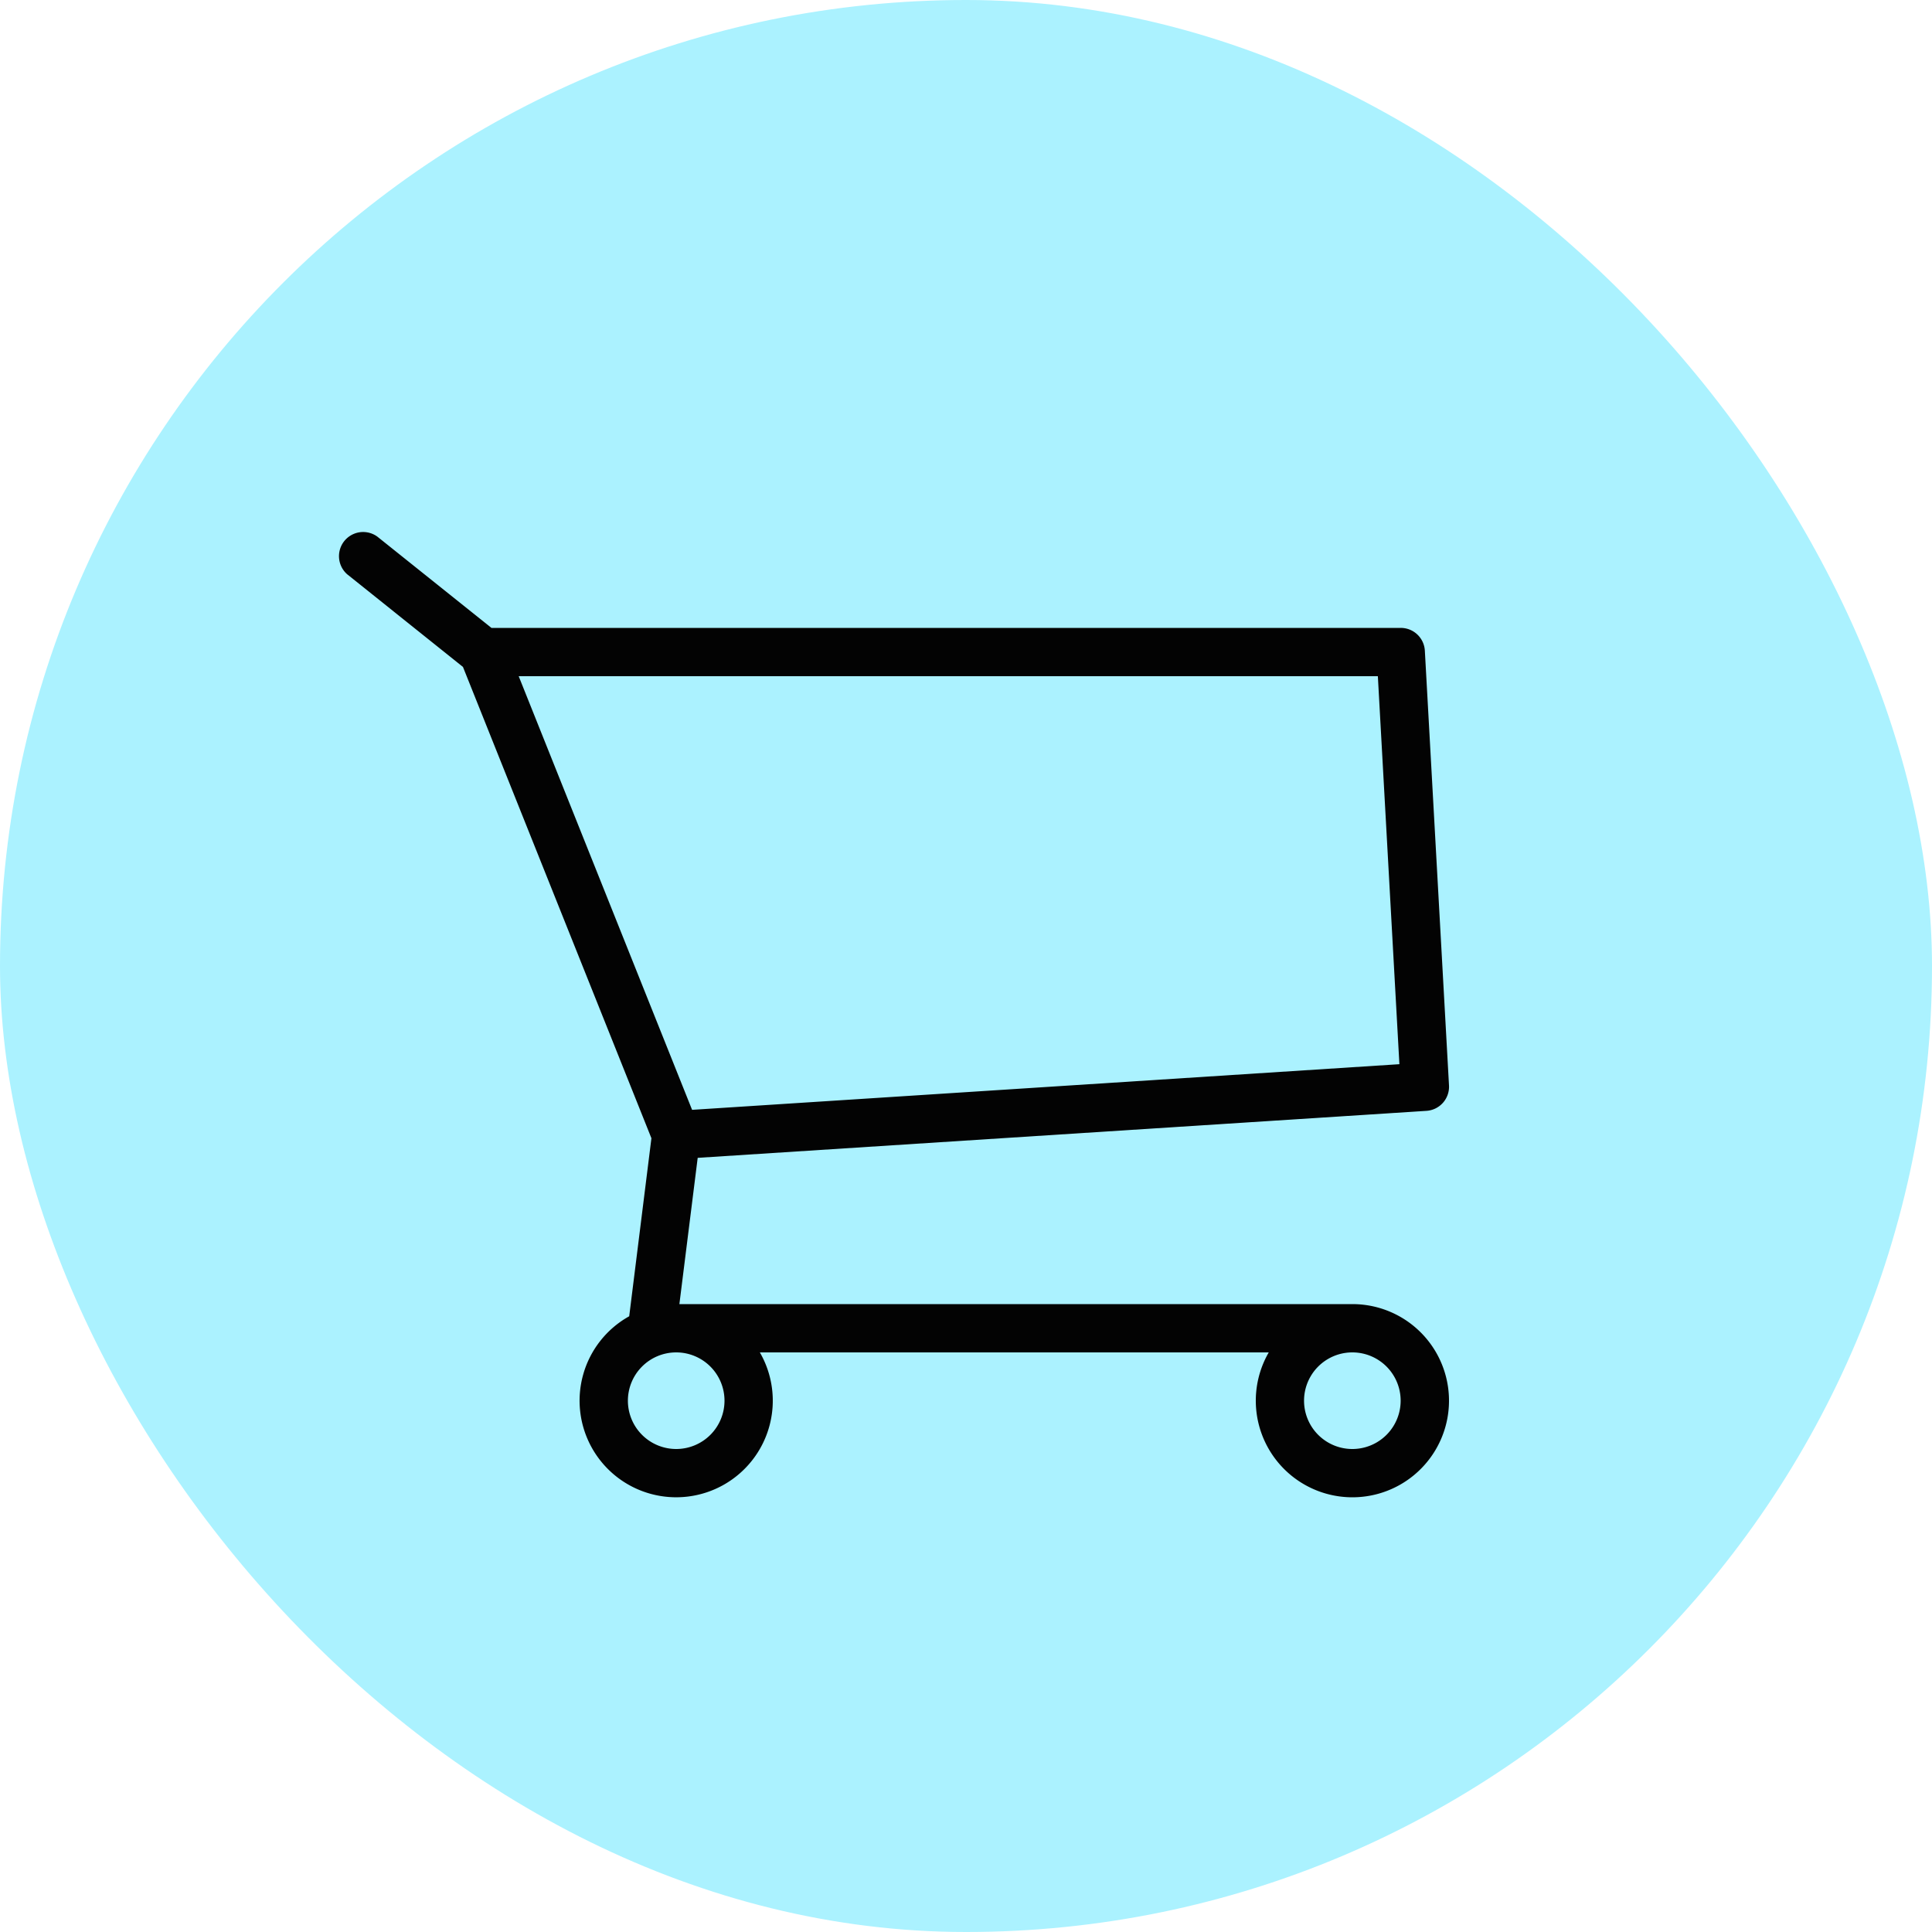 <svg width="40" height="40" fill="none" xmlns="http://www.w3.org/2000/svg"><rect width="40" height="40" rx="20" fill="#ABF2FF"/><path fill-rule="evenodd" clip-rule="evenodd" d="M7.188 11.89a.5.5 0 0 1 .624-.78L10.175 13H29a.5.5 0 0 1 .5.472l.5 9a.5.5 0 0 1-.468.527l-15.087.973L14.066 27H28a2 2 0 1 1-1.732 1H15.732a2 2 0 1 1-2.705-.748l.46-3.686-3.902-9.758-2.397-1.918zM15 29a1 1 0 0 0-.992-1h-.016A1 1 0 1 0 15 29zm13.004-1h-.01a1 1 0 1 0 .01 0zm.523-14H10.739l3.59 8.978 14.644-.945L28.527 14z" fill="#030303"/></svg>